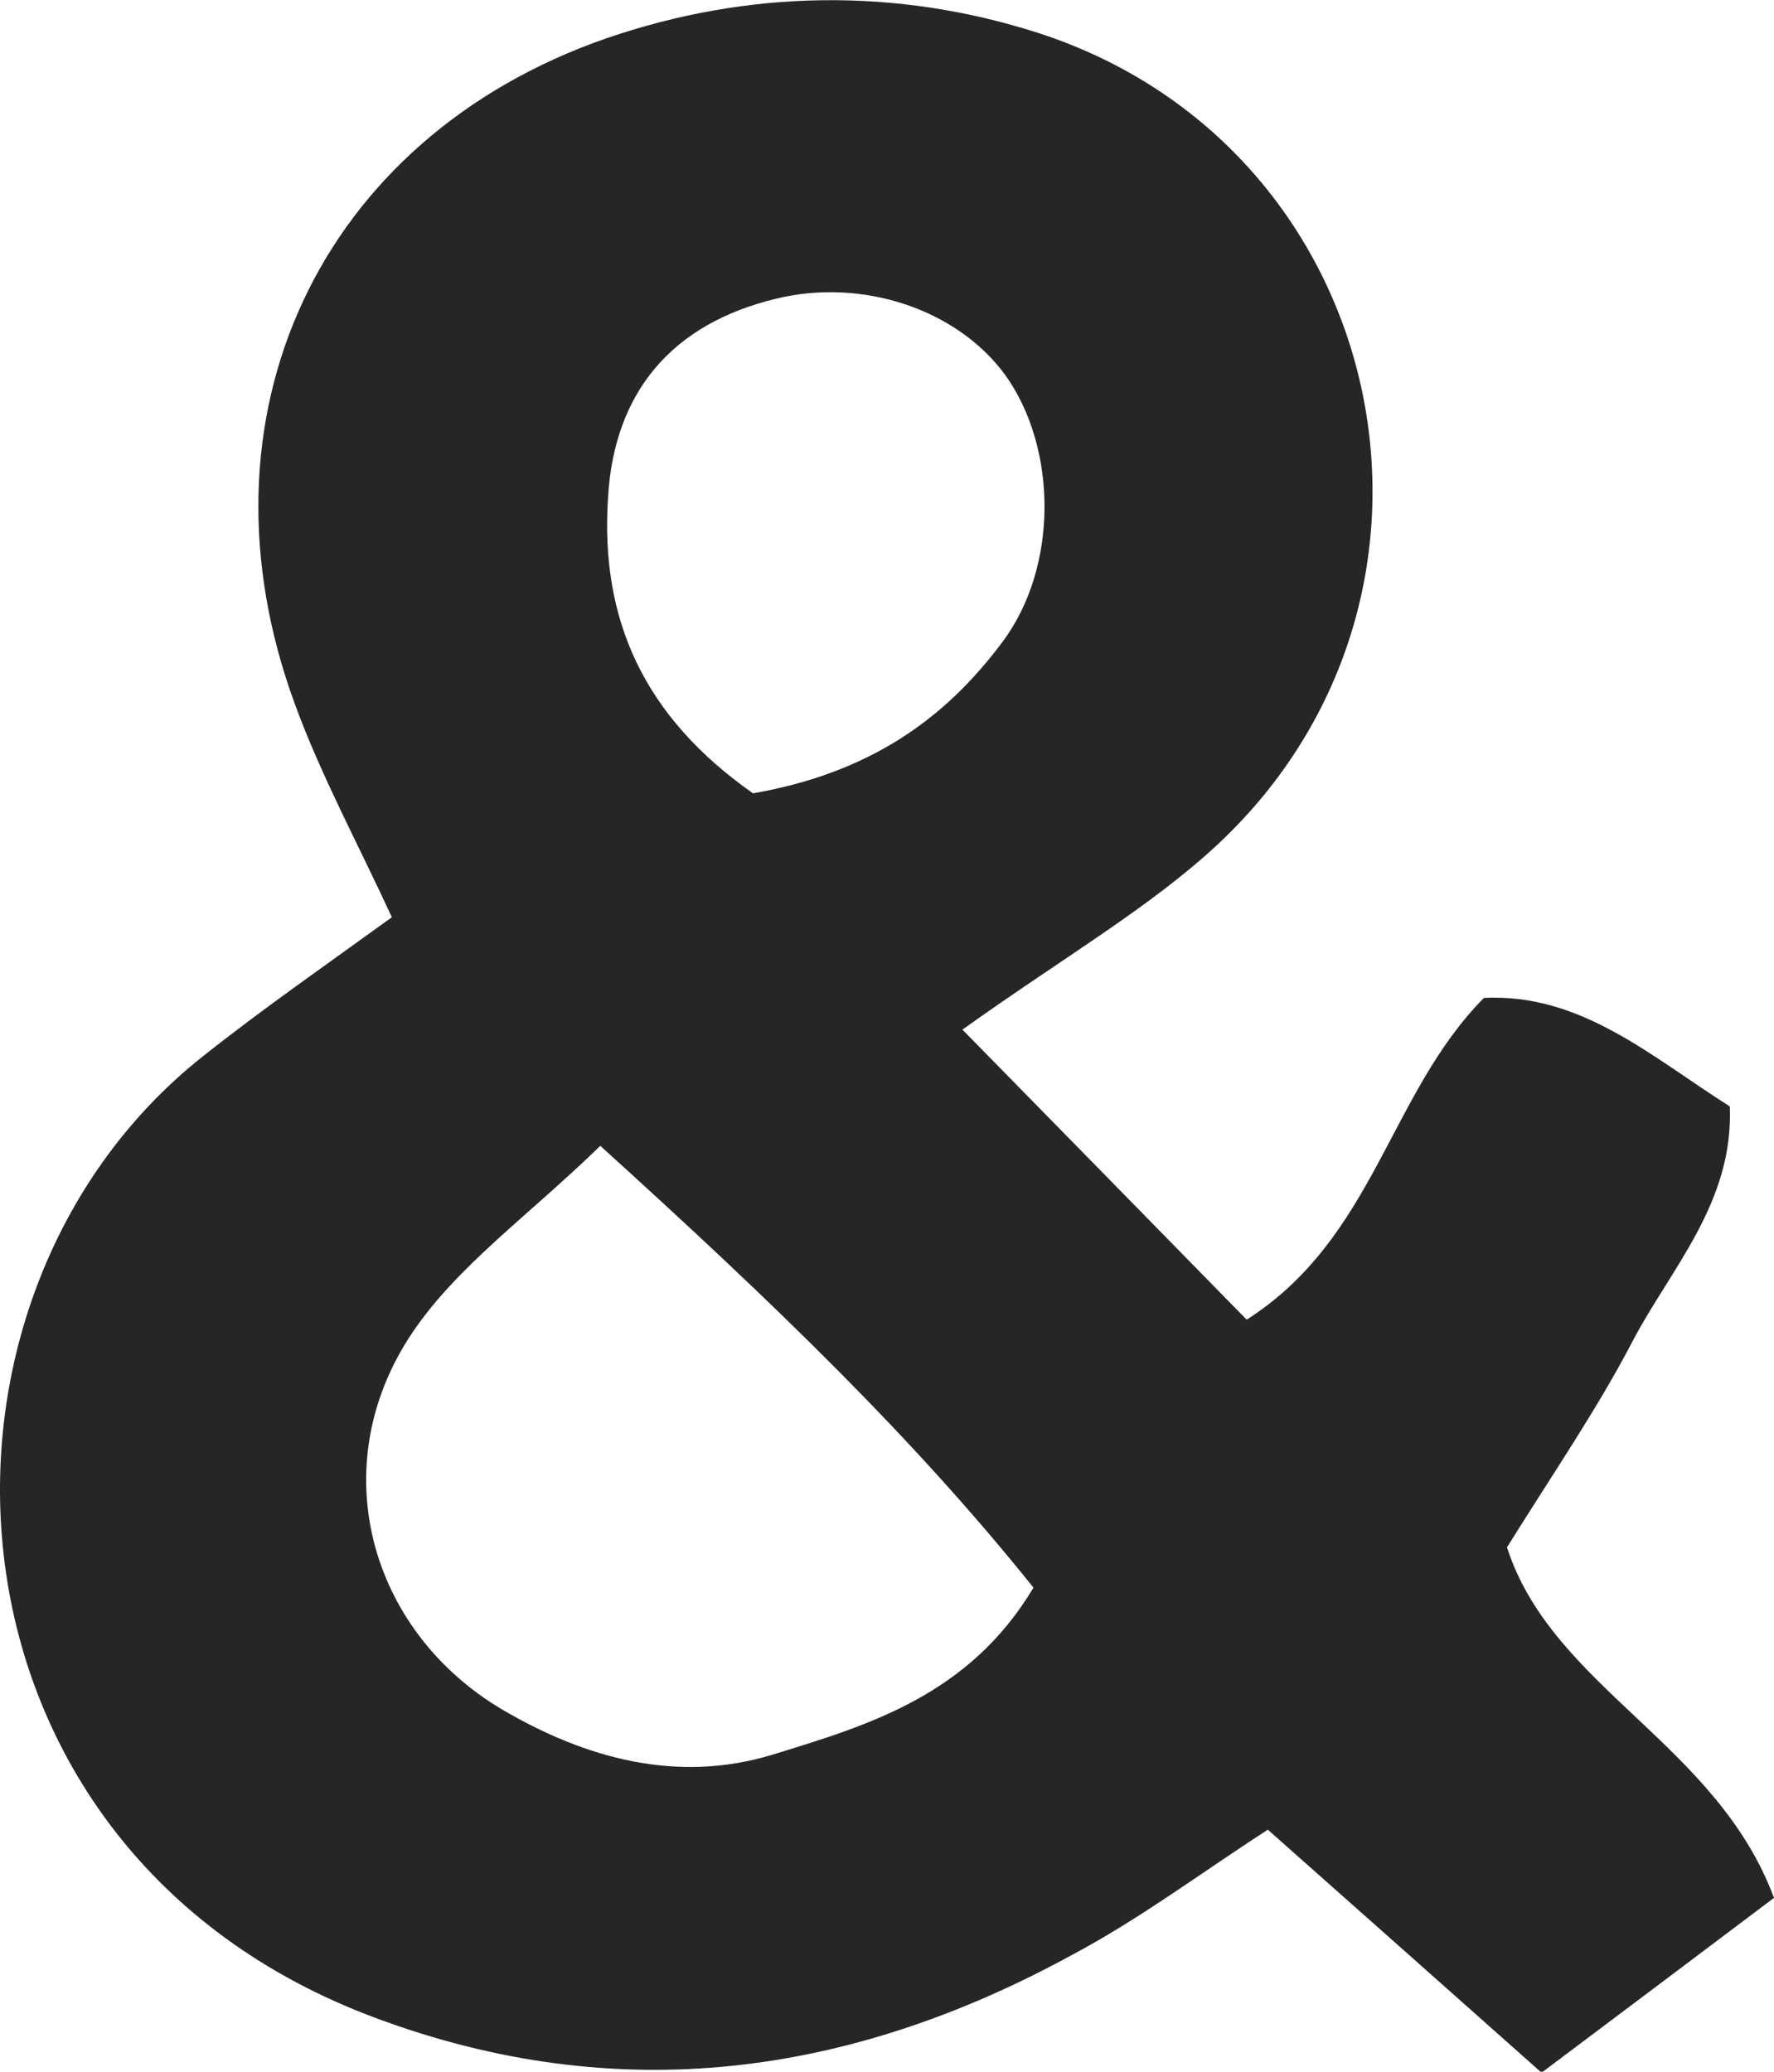 <?xml version="1.0" encoding="utf-8"?>
<!-- Generator: Adobe Illustrator 23.0.3, SVG Export Plug-In . SVG Version: 6.00 Build 0)  -->
<svg version="1.1" id="Capa_1" xmlns="http://www.w3.org/2000/svg" xmlns:xlink="http://www.w3.org/1999/xlink" x="0px" y="0px"
	 viewBox="0 0 184.7 215.7" style="enable-background:new 0 0 184.7 215.7;" xml:space="preserve">
<style type="text/css">
	.st0{fill:#272626;}
</style>
<path class="st0" d="M100.2,107.2c10.7,10.9,19.9,20.3,29.6,30.2c13.3-8.5,14.8-23.5,24.7-33.5c10.1-0.5,17.4,6.1,25.6,11.3
	c0.4,10-6.1,16.8-10.1,24.4c-3.7,7.1-8.3,13.8-13.1,21.5c4.7,14.6,21.8,20.4,27.8,36.5c-7.7,5.8-15.4,11.6-24.2,18.2
	c-9.8-8.7-18.9-16.8-28.5-25.3c-7.1,4.6-13.5,9.4-20.5,13.1c-23.1,12.6-47.2,15.9-72.4,6.5C-8,192.6-10.7,135.2,21.1,110
	c6.3-5,12.8-9.5,19.7-14.5c-3.6-7.8-7.4-14.8-10.1-22.2C19.7,43.4,33.2,14.4,63.1,4C77.9-1.1,93.3-1.3,108,3.4
	c36.7,11.8,46.9,58.2,18.8,84.5C119.7,94.5,111,99.5,100.2,107.2z M62.5,119.3c-7.5,7.3-14.9,12.5-19.6,19.5
	c-9.2,13.7-4.6,30.9,9.4,39.2c8.7,5.1,18.2,7.7,28.1,4.7c10.1-3.1,20.5-6.2,27.2-17.4C95.1,149.7,80.6,135.7,62.5,119.3z M78.4,82.6
	c12-2.1,19.9-7.6,26-15.8c5.8-7.8,5.7-20.1,0.3-27.7c-5-6.9-14.9-10.2-23.9-8C70,33.7,63.9,40.8,63.3,51.9
	C62.5,64.5,67,74.6,78.4,82.6z"/>
</svg>
